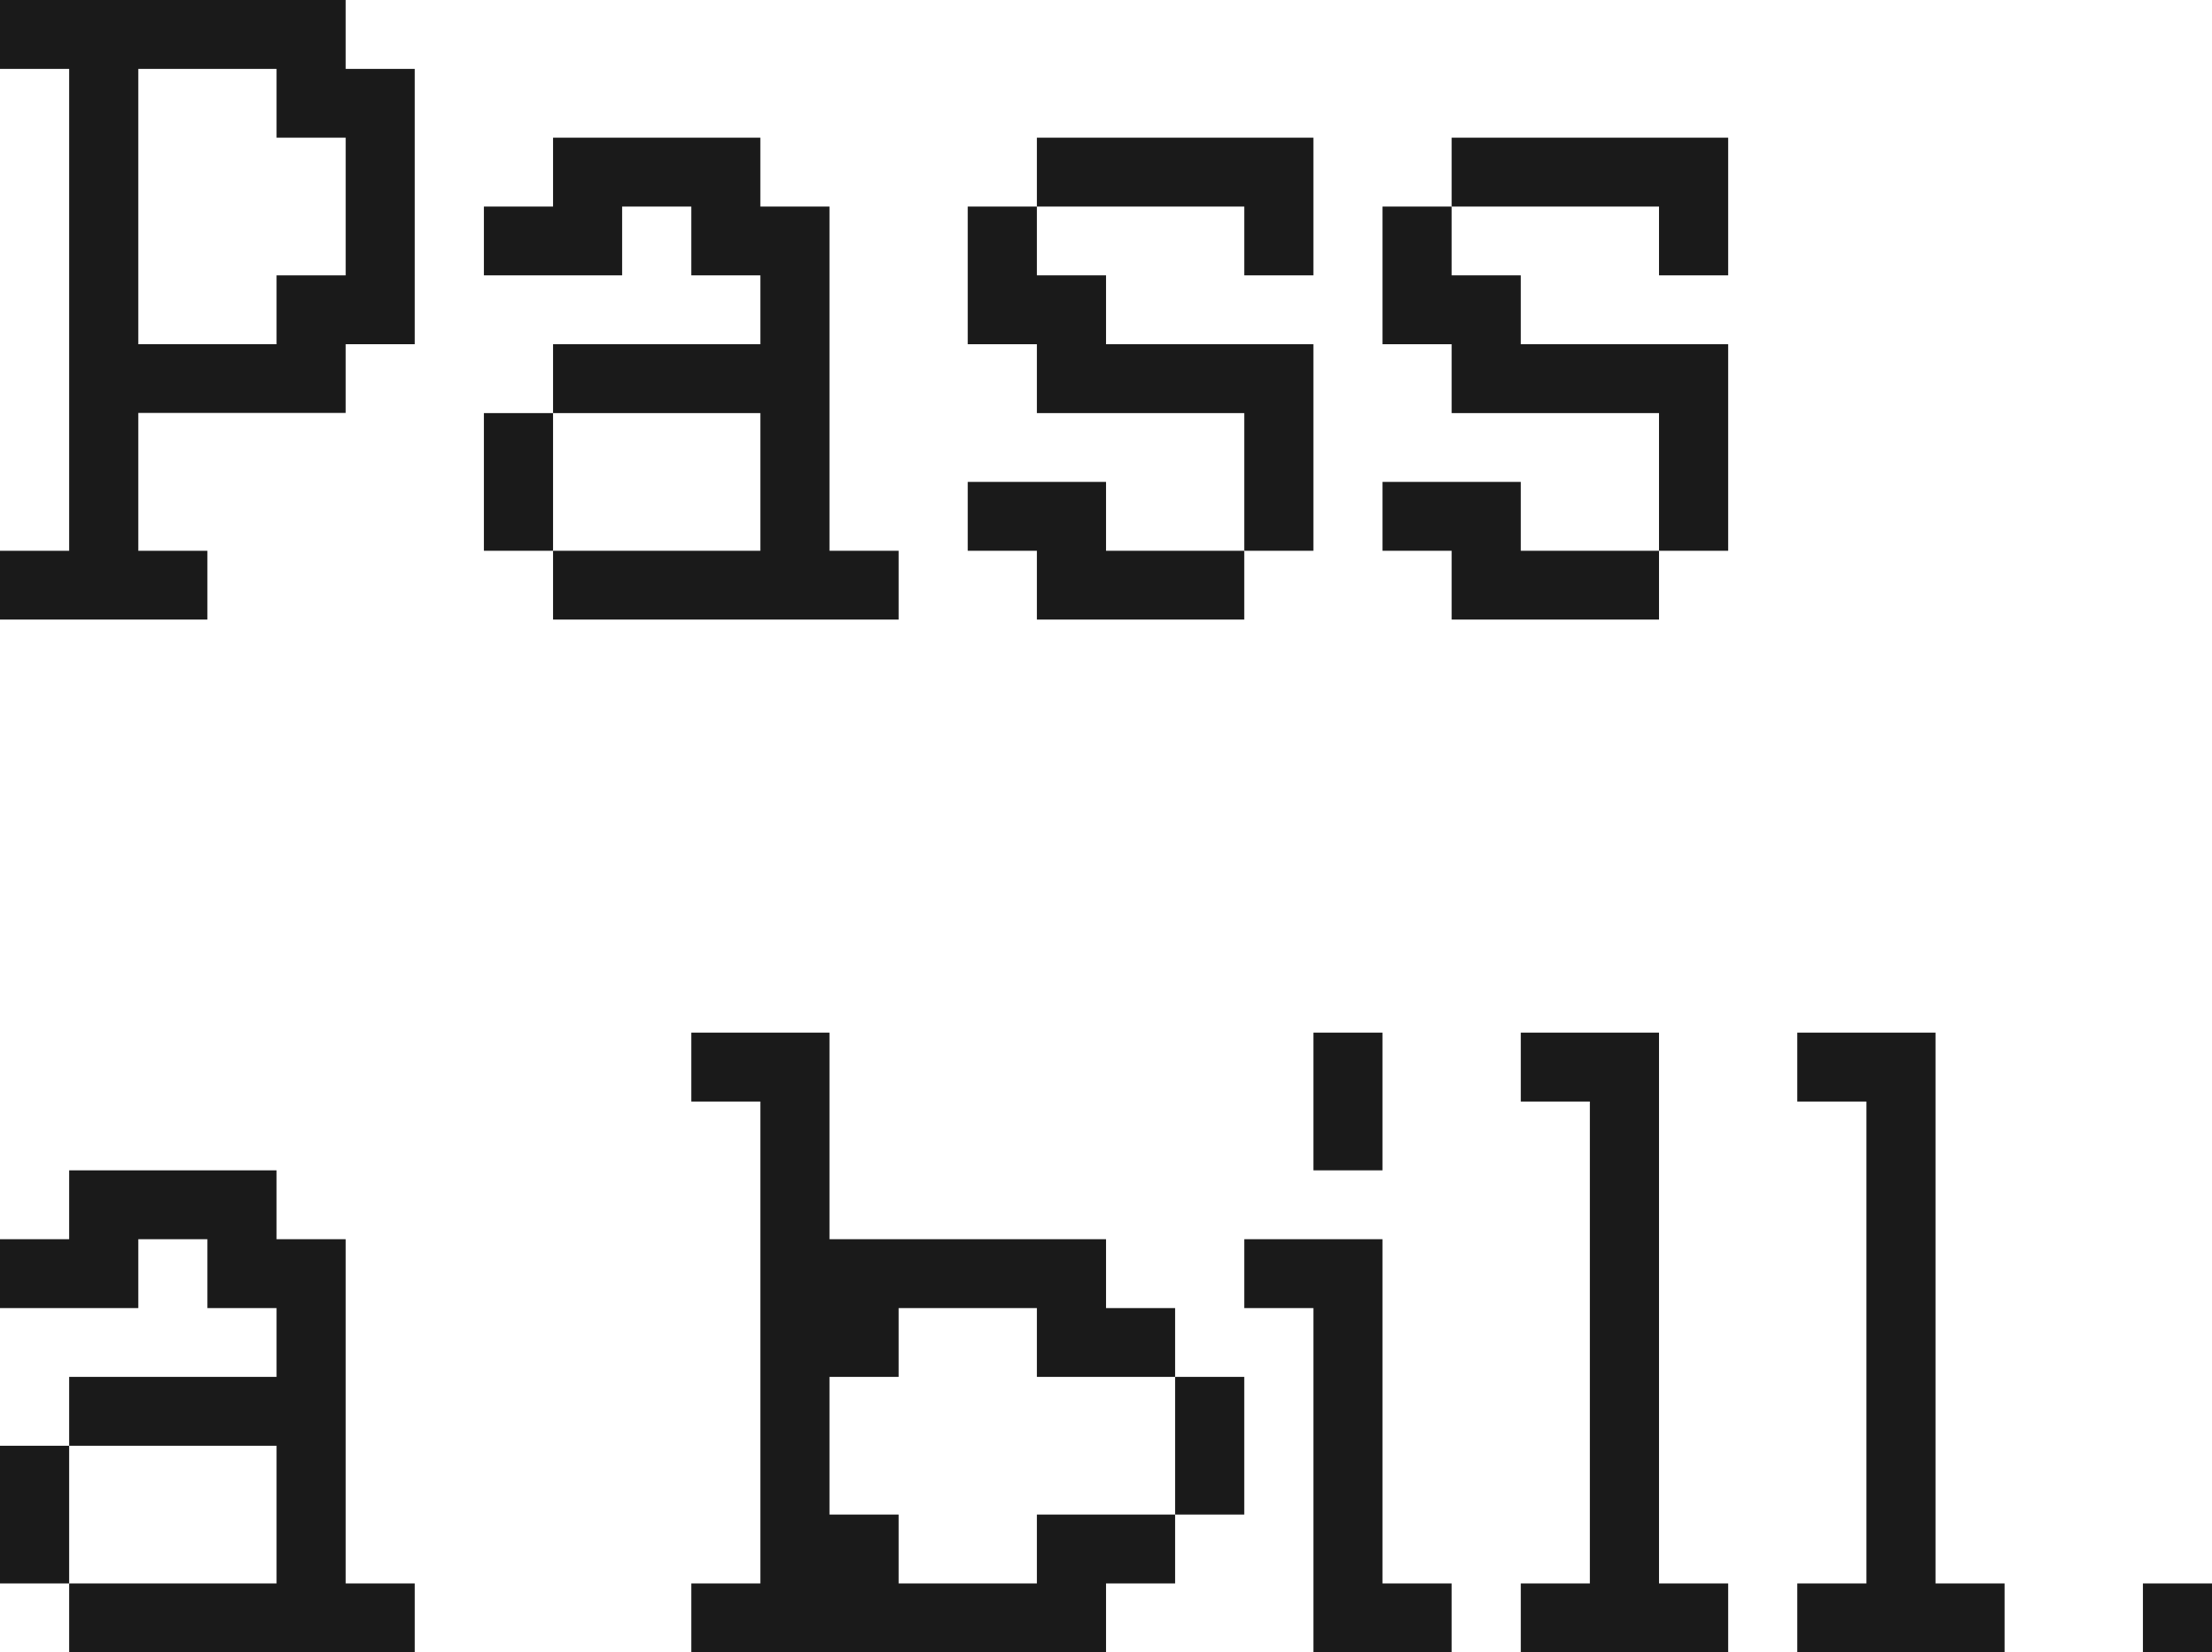 <svg xmlns="http://www.w3.org/2000/svg" viewBox="0 0 316.05 236.07"><defs><style>.cls-1{fill:#1a1a1a;}</style></defs><title>title</title><g id="Layer_2" data-name="Layer 2"><g id="Layer_6" data-name="Layer 6"><polygon class="cls-1" points="217.29 78.69 217.29 68.85 207.41 68.85 197.53 68.85 197.53 78.69 207.41 78.69 207.41 88.52 217.29 88.52 227.16 88.52 237.04 88.52 237.04 78.69 227.16 78.69 217.29 78.69"/><polygon class="cls-1" points="197.53 39.34 197.53 49.18 207.41 49.18 207.41 59.02 217.29 59.02 227.16 59.02 237.04 59.02 237.04 68.85 237.04 78.69 246.92 78.69 246.92 68.85 246.92 59.02 246.92 49.18 237.04 49.18 227.16 49.18 217.29 49.18 217.29 39.34 207.41 39.34 207.41 29.51 197.53 29.51 197.53 39.34"/><polygon class="cls-1" points="227.16 19.67 217.29 19.67 207.41 19.67 207.41 29.51 217.29 29.51 227.16 29.51 237.04 29.51 237.04 39.34 246.92 39.34 246.92 29.51 246.92 19.67 237.04 19.67 227.16 19.67"/><polygon class="cls-1" points="148.15 88.52 158.03 88.52 167.9 88.52 177.78 88.52 177.78 78.69 167.9 78.69 158.03 78.69 158.03 68.85 148.15 68.85 138.27 68.85 138.27 78.69 148.15 78.69 148.15 88.52"/><polygon class="cls-1" points="187.66 68.85 187.66 59.02 187.66 49.18 177.78 49.18 167.9 49.18 158.03 49.18 158.03 39.34 148.15 39.34 148.15 29.51 138.27 29.51 138.27 39.34 138.27 49.18 148.15 49.18 148.15 59.02 158.03 59.02 167.9 59.02 177.78 59.02 177.78 68.85 177.78 78.69 187.66 78.69 187.66 68.85"/><polygon class="cls-1" points="167.9 29.51 177.78 29.51 177.78 39.34 187.66 39.34 187.66 29.51 187.66 19.67 177.78 19.67 167.9 19.67 158.03 19.67 148.15 19.67 148.15 29.51 158.03 29.51 167.9 29.51"/><path class="cls-1" d="M49.39,0H0V9.84H9.88V78.69H0v9.83H29.63V78.69H19.76V59H49.39V49.18h9.87V9.84H49.39Zm0,19.67V39.34H39.51v9.84H19.76V9.84H39.51v9.83Z"/><polygon class="cls-1" points="167.9 206.56 167.9 216.39 177.78 216.39 177.78 206.56 177.78 196.72 167.9 196.72 167.9 206.56"/><polygon class="cls-1" points="79.02 59.02 69.14 59.02 69.14 68.85 69.14 78.69 79.02 78.69 79.02 68.85 79.02 59.02"/><polygon class="cls-1" points="9.88 206.56 0 206.56 0 216.39 0 226.23 9.88 226.23 9.88 216.39 9.88 206.56"/><polygon class="cls-1" points="49.39 216.39 49.39 206.56 49.39 196.72 49.39 186.89 49.39 177.05 39.51 177.05 39.51 167.21 29.63 167.21 19.76 167.21 9.88 167.21 9.88 177.05 0 177.05 0 186.89 9.88 186.89 19.76 186.89 19.76 177.05 29.63 177.05 29.63 186.89 39.51 186.89 39.51 196.72 29.63 196.72 19.76 196.72 9.88 196.72 9.88 206.56 19.76 206.56 29.63 206.56 39.51 206.56 39.51 216.39 39.51 226.23 29.63 226.23 19.76 226.23 9.88 226.23 9.88 236.07 19.76 236.07 29.63 236.07 39.51 236.07 49.39 236.07 59.26 236.07 59.26 226.23 49.39 226.23 49.39 216.39"/><polygon class="cls-1" points="148.15 216.39 148.15 226.23 138.27 226.23 128.4 226.23 128.4 216.39 118.52 216.39 118.52 206.56 118.52 196.72 128.4 196.72 128.4 186.89 138.27 186.89 148.15 186.89 148.15 196.72 158.03 196.72 167.9 196.72 167.9 186.89 158.03 186.89 158.03 177.05 148.15 177.05 138.27 177.05 128.4 177.05 118.52 177.05 118.52 167.21 118.52 157.38 118.52 147.54 108.64 147.54 98.77 147.54 98.77 157.38 108.64 157.38 108.64 167.21 108.64 177.05 108.64 186.89 108.64 196.72 108.64 206.56 108.64 216.39 108.64 226.23 98.77 226.23 98.77 236.07 108.64 236.07 118.52 236.07 128.4 236.07 138.27 236.07 148.15 236.07 158.03 236.07 158.03 226.23 167.9 226.23 167.9 216.39 158.03 216.39 148.15 216.39"/><polygon class="cls-1" points="187.66 157.38 187.66 167.21 197.53 167.21 197.53 157.38 197.53 147.54 187.66 147.54 187.66 157.38"/><polygon class="cls-1" points="197.53 216.39 197.53 206.56 197.53 196.72 197.53 186.89 197.53 177.05 187.66 177.05 177.78 177.05 177.78 186.89 187.66 186.89 187.66 196.72 187.66 206.56 187.66 216.39 187.66 226.23 187.66 236.07 197.53 236.07 207.41 236.07 207.41 226.23 197.53 226.23 197.53 216.39"/><rect class="cls-1" x="306.18" y="226.23" width="9.87" height="9.84"/><polygon class="cls-1" points="276.55 216.39 276.55 206.56 276.55 196.72 276.55 186.89 276.55 177.05 276.55 167.21 276.55 157.38 276.55 147.54 266.67 147.54 256.79 147.54 256.79 157.38 266.67 157.38 266.67 167.21 266.67 177.05 266.67 186.89 266.67 196.72 266.67 206.56 266.67 216.39 266.67 226.23 256.79 226.23 256.79 236.07 266.67 236.07 276.55 236.07 286.42 236.07 286.42 226.23 276.55 226.23 276.55 216.39"/><polygon class="cls-1" points="237.04 216.39 237.04 206.56 237.04 196.72 237.04 186.89 237.04 177.05 237.04 167.21 237.04 157.38 237.04 147.54 227.16 147.54 217.29 147.54 217.29 157.38 227.16 157.38 227.16 167.21 227.16 177.05 227.16 186.89 227.16 196.72 227.16 206.56 227.16 216.39 227.16 226.23 217.29 226.23 217.29 236.07 227.16 236.07 237.04 236.07 246.92 236.07 246.92 226.23 237.04 226.23 237.04 216.39"/><polygon class="cls-1" points="108.64 88.52 118.52 88.52 128.4 88.52 128.4 78.69 118.52 78.69 118.52 68.85 118.52 59.02 118.52 49.18 118.52 39.34 118.52 29.51 108.64 29.51 108.64 19.67 98.77 19.67 88.89 19.67 79.02 19.67 79.02 29.51 69.14 29.51 69.14 39.34 79.02 39.34 88.89 39.34 88.89 29.51 98.77 29.51 98.77 39.34 108.64 39.34 108.64 49.18 98.77 49.18 88.89 49.18 79.02 49.18 79.02 59.02 88.89 59.02 98.77 59.02 108.64 59.02 108.64 68.85 108.64 78.69 98.77 78.69 88.89 78.69 79.02 78.69 79.02 88.52 88.89 88.52 98.77 88.52 108.64 88.52"/></g></g></svg>